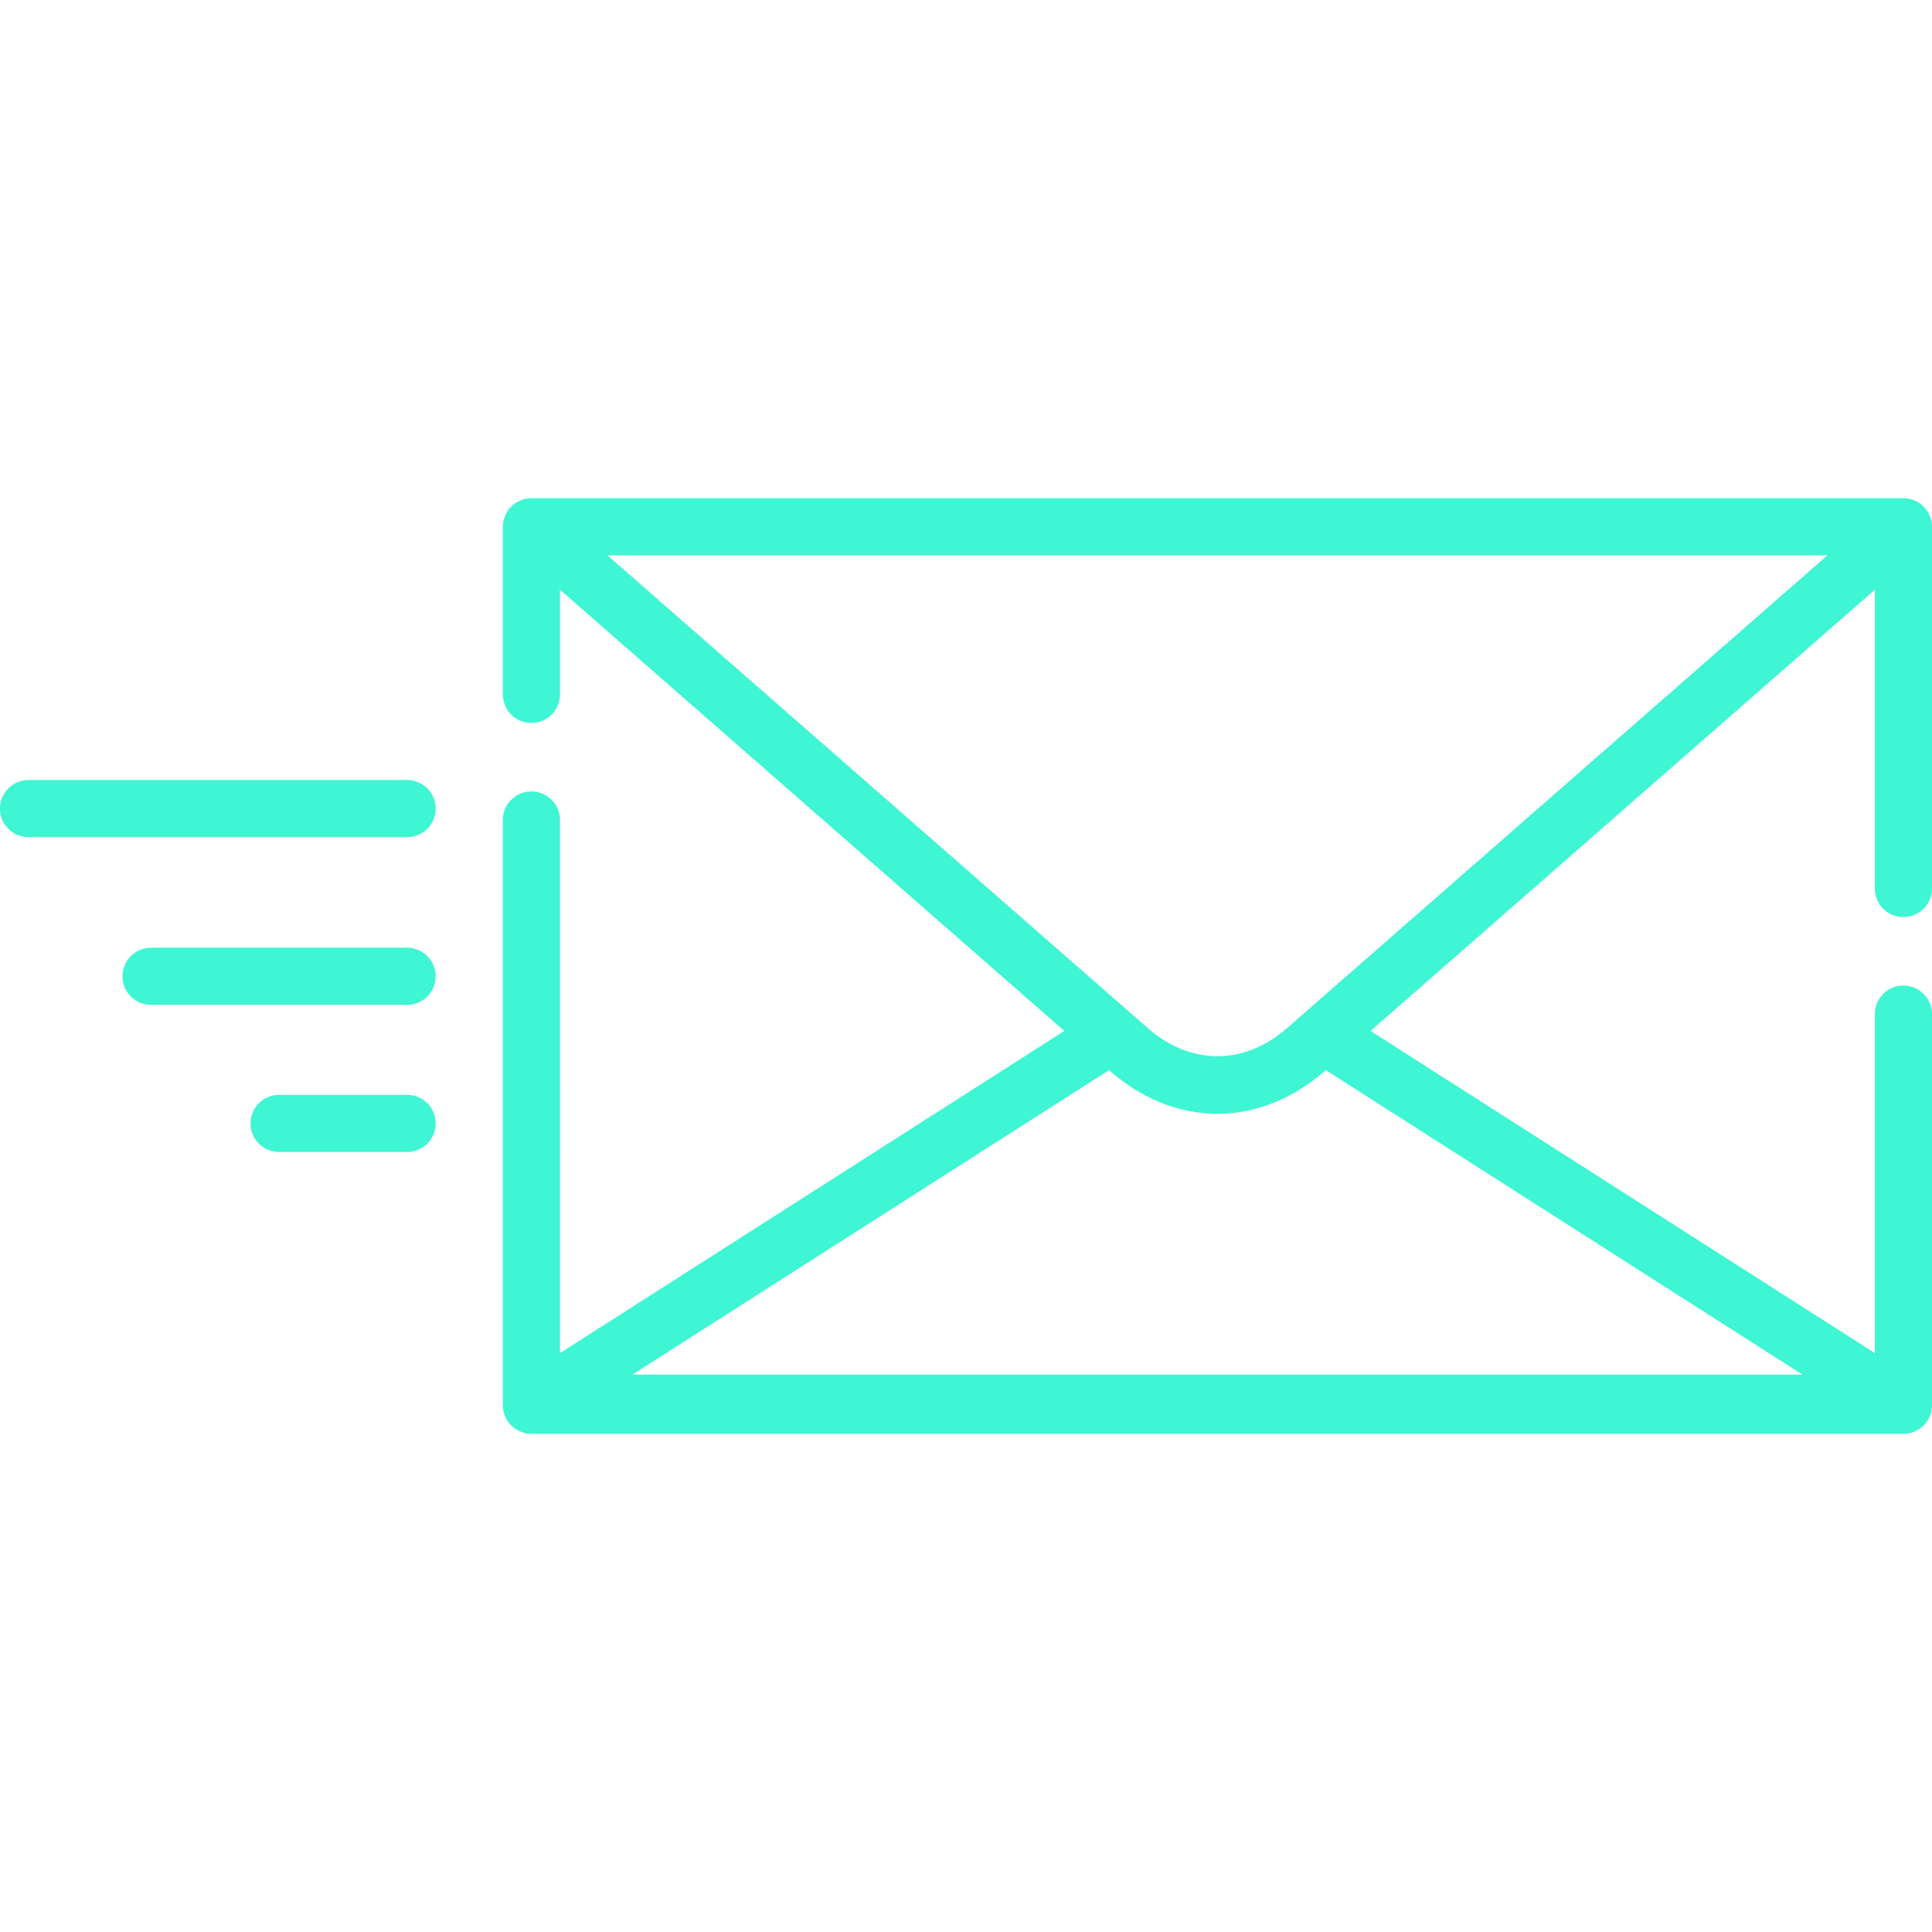 <svg xmlns="http://www.w3.org/2000/svg" version="1.1" xmlns:xlink="http://www.w3.org/1999/xlink" width="512" height="512" x="0" y="0" viewBox="0 0 507.461 507.461" style="enable-background:new 0 0 512 512" xml:space="preserve" class=""><g><path d="M499.961 240.875a7.5 7.5 0 0 0 7.5-7.5V138.36c0-.088-.01-.174-.013-.262a7.46 7.46 0 0 0-.44-2.286c-.01-.03-.015-.06-.026-.09-.009-.023-.022-.044-.031-.067a7.466 7.466 0 0 0-.443-.95c-.02-.036-.043-.069-.064-.105a7.557 7.557 0 0 0-.516-.771c-.037-.049-.073-.1-.111-.149a7.404 7.404 0 0 0-.661-.722c-.051-.049-.104-.095-.157-.143a7.532 7.532 0 0 0-.703-.569c-.031-.022-.059-.046-.09-.067a7.542 7.542 0 0 0-.865-.509c-.057-.029-.115-.056-.173-.083a7.442 7.442 0 0 0-2.17-.648 7.543 7.543 0 0 0-1.037-.08H139.586c-.353 0-.697.033-1.037.08-.075.01-.15.022-.225.034a7.405 7.405 0 0 0-1.945.614c-.058.027-.116.054-.173.083a7.4 7.4 0 0 0-.865.509c-.031.021-.06.046-.09.067-.247.175-.48.366-.703.569-.052.048-.106.093-.157.143a7.533 7.533 0 0 0-.661.722c-.039.048-.074.099-.111.149-.187.246-.36.503-.516.771-.021.036-.044.069-.064.105-.17.304-.315.621-.442.949-.009.023-.023.044-.032.068-.011.03-.015.06-.026.09a7.474 7.474 0 0 0-.44 2.286c-.003.088-.013.174-.013.263v44.023c0 4.142 3.357 7.5 7.5 7.5s7.5-3.358 7.5-7.5v-27.496l132.473 115.904-132.473 84.62V215.383c0-4.142-3.357-7.5-7.5-7.5s-7.5 3.358-7.5 7.5v153.175c0 .067.008.131.01.197a7.5 7.5 0 0 0 7.49 7.846h360.375a7.5 7.5 0 0 0 7.49-7.846c.002-.066.01-.131.01-.197V266.375c0-4.142-3.357-7.5-7.5-7.5s-7.5 3.358-7.5 7.5v89.036l-132.472-84.62 132.472-115.904v78.488c0 4.143 3.357 7.5 7.5 7.5zm-26.524 120.183H166.11l125.207-79.979.254.223c8.566 7.496 18.383 11.243 28.202 11.242 9.817-.001 19.638-3.749 28.203-11.242l.254-.222 125.207 79.978zM338.1 270.012c-11.304 9.889-25.348 9.89-36.651 0l-4.571-3.999-.031-.027L159.548 145.86h320.451L338.1 270.012zM106.937 204.883H7.5c-4.143 0-7.5 3.358-7.5 7.5s3.357 7.5 7.5 7.5h99.437a7.5 7.5 0 0 0 0-15zM106.937 248.931H39.681c-4.143 0-7.5 3.358-7.5 7.5s3.357 7.5 7.5 7.5h67.256a7.5 7.5 0 0 0 0-15zM106.937 287.578H73.309c-4.143 0-7.5 3.358-7.5 7.5s3.357 7.5 7.5 7.5h33.628a7.5 7.5 0 0 0 0-15z" fill="#3ef6d3" opacity="1" data-original="#000000"></path></g></svg>